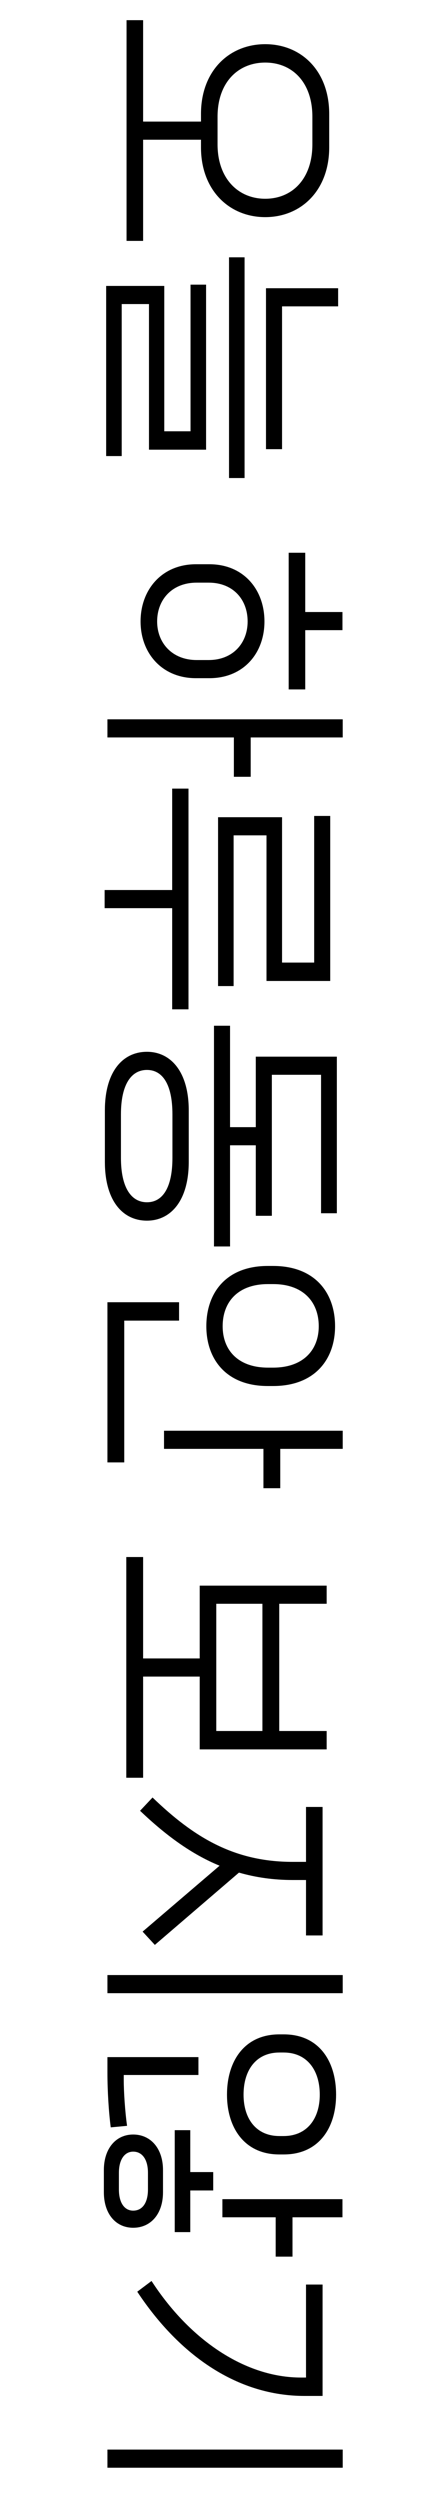 <svg width="24" height="137" viewBox="0 0 24 137" fill="none" xmlns="http://www.w3.org/2000/svg">
<path d="M11.038 7.657L7.86 7.657L7.86 13.201L6.95 13.201L6.95 1.105L7.86 1.105L7.86 6.663L11.038 6.663L11.038 6.244C11.038 3.877 12.592 2.421 14.566 2.421C16.54 2.421 18.08 3.877 18.08 6.244L18.08 8.078C18.08 10.43 16.54 11.899 14.566 11.899C12.592 11.899 11.038 10.43 11.038 8.078L11.038 7.657ZM14.566 3.429C13.082 3.429 11.948 4.508 11.948 6.397L11.948 7.91C11.948 9.8 13.096 10.892 14.566 10.892C16.05 10.892 17.156 9.8 17.156 7.91L17.156 6.397C17.156 4.508 16.05 3.429 14.566 3.429ZM15.49 16.789L15.49 24.615L14.608 24.615L14.608 15.795L18.57 15.795L18.57 16.789L15.49 16.789ZM12.578 26.197L12.578 14.101L13.432 14.101L13.432 26.197L12.578 26.197ZM5.83 24.993L5.83 15.669L9.022 15.669L9.022 23.635L10.464 23.635L10.464 15.599L11.318 15.599L11.318 24.643L8.182 24.643L8.182 16.663L6.684 16.663L6.684 24.993L5.83 24.993ZM13.768 40.413L13.768 42.569L12.844 42.569L12.844 40.413L5.9 40.413L5.9 39.419L18.822 39.419L18.822 40.413L13.768 40.413ZM18.808 33.539L18.808 34.533L16.764 34.533L16.764 37.781L15.854 37.781L15.854 30.291L16.764 30.291L16.764 33.539L18.808 33.539ZM14.524 34.057C14.524 35.793 13.376 37.165 11.5 37.165L10.758 37.165C8.896 37.165 7.72 35.793 7.72 34.057C7.72 32.307 8.896 30.921 10.758 30.921L11.5 30.921C13.376 30.921 14.524 32.307 14.524 34.057ZM10.8 36.171L11.458 36.171C12.802 36.171 13.6 35.233 13.6 34.057C13.6 32.853 12.802 31.929 11.458 31.929L10.8 31.929C9.456 31.929 8.63 32.853 8.63 34.057C8.63 35.233 9.456 36.171 10.8 36.171ZM15.49 44.784L15.49 52.75L17.254 52.75L17.254 44.714L18.136 44.714L18.136 53.758L14.636 53.758L14.636 45.778L12.83 45.778L12.83 54.038L11.976 54.038L11.976 44.784L15.49 44.784ZM10.352 43.216L10.352 55.312L9.456 55.312L9.456 49.768L5.746 49.768L5.746 48.774L9.456 48.774L9.456 43.216L10.352 43.216ZM14.048 62.763L12.634 62.763L12.634 68.307L11.752 68.307L11.752 56.211L12.634 56.211L12.634 61.769L14.048 61.769L14.048 57.905L18.5 57.905L18.5 66.487L17.632 66.487L17.632 58.899L14.93 58.899L14.93 66.627L14.048 66.627L14.048 62.763ZM10.366 60.845L10.366 63.673C10.366 65.787 9.386 66.893 8.07 66.893C6.726 66.893 5.76 65.787 5.76 63.673L5.76 60.845C5.76 58.745 6.726 57.639 8.07 57.639C9.386 57.639 10.366 58.745 10.366 60.845ZM6.642 61.069L6.642 63.449C6.642 65.101 7.216 65.885 8.07 65.885C8.924 65.885 9.47 65.101 9.47 63.449L9.47 61.069C9.47 59.417 8.924 58.633 8.07 58.633C7.216 58.633 6.642 59.417 6.642 61.069ZM18.822 79.399L15.392 79.399L15.392 81.555L14.468 81.555L14.468 79.399L9.008 79.399L9.008 78.405L18.822 78.405L18.822 79.399ZM15 75.955L14.706 75.955C12.424 75.955 11.332 74.485 11.332 72.679C11.332 70.845 12.424 69.375 14.706 69.375L15 69.375C17.296 69.375 18.402 70.845 18.402 72.679C18.402 74.485 17.296 75.955 15 75.955ZM15 70.369L14.72 70.369C13.068 70.369 12.228 71.349 12.228 72.679C12.228 73.981 13.068 74.947 14.72 74.947L15 74.947C16.652 74.947 17.506 73.981 17.506 72.679C17.506 71.349 16.652 70.369 15 70.369ZM9.834 71.363L9.834 72.371L6.824 72.371L6.824 80.141L5.9 80.141L5.9 71.363L9.834 71.363ZM10.968 91.878L7.86 91.878L7.86 97.422L6.936 97.422L6.936 85.326L7.86 85.326L7.86 90.884L10.968 90.884L10.968 86.894L17.94 86.894L17.94 87.888L15.336 87.888L15.336 94.86L17.94 94.86L17.94 95.868L10.968 95.868L10.968 91.878ZM14.412 94.86L14.412 87.888L11.878 87.888L11.878 94.86L14.412 94.86ZM5.9 108.234L18.822 108.234L18.822 109.228L5.9 109.228L5.9 108.234ZM16.806 103.026L16.078 103.026C15.028 103.026 14.048 102.886 13.124 102.62L8.504 106.582L7.832 105.854L12.06 102.242C10.52 101.612 9.12 100.59 7.692 99.232L8.378 98.504C10.674 100.716 12.886 102.032 16.078 102.032L16.806 102.032L16.806 99.022L17.716 99.022L17.716 106.064L16.806 106.064L16.806 103.026ZM18.808 121.509L16.064 121.509L16.064 123.665L15.14 123.665L15.14 121.509L12.214 121.509L12.214 120.515L18.808 120.515L18.808 121.509ZM15.588 118.065L15.336 118.065C13.432 118.065 12.466 116.609 12.466 114.789C12.466 112.941 13.432 111.485 15.336 111.485L15.588 111.485C17.506 111.485 18.458 112.941 18.458 114.789C18.458 116.609 17.506 118.065 15.588 118.065ZM15.574 112.479L15.35 112.479C14.062 112.479 13.376 113.445 13.376 114.789C13.376 116.105 14.062 117.057 15.35 117.057L15.574 117.057C16.862 117.057 17.562 116.105 17.562 114.789C17.562 113.445 16.862 112.479 15.574 112.479ZM11.71 119.031L11.71 120.039L10.45 120.039L10.45 122.321L9.596 122.321L9.596 116.735L10.45 116.735L10.45 119.031L11.71 119.031ZM6.796 113.711L6.796 113.977C6.796 114.621 6.866 115.699 6.978 116.497L6.082 116.581C5.97 115.727 5.9 114.579 5.9 113.571L5.9 112.731L10.898 112.731L10.898 113.711L6.796 113.711ZM8.952 118.919L8.952 120.137C8.952 121.327 8.28 122.083 7.314 122.083C6.362 122.083 5.704 121.327 5.704 120.137L5.704 118.919C5.704 117.743 6.362 116.973 7.314 116.973C8.28 116.973 8.952 117.743 8.952 118.919ZM6.53 119.073L6.53 119.983C6.53 120.739 6.852 121.145 7.314 121.145C7.804 121.145 8.126 120.739 8.126 119.983L8.126 119.073C8.126 118.331 7.804 117.911 7.314 117.911C6.852 117.911 6.53 118.331 6.53 119.073ZM5.9 134.239L18.822 134.239L18.822 135.233L5.9 135.233L5.9 134.239ZM16.806 130.291L16.806 125.195L17.716 125.195L17.716 131.299L16.722 131.299C13.068 131.299 9.876 129.115 7.538 125.587L8.322 124.999C10.45 128.275 13.502 130.291 16.526 130.291L16.806 130.291Z" fill="black"/>
</svg>
